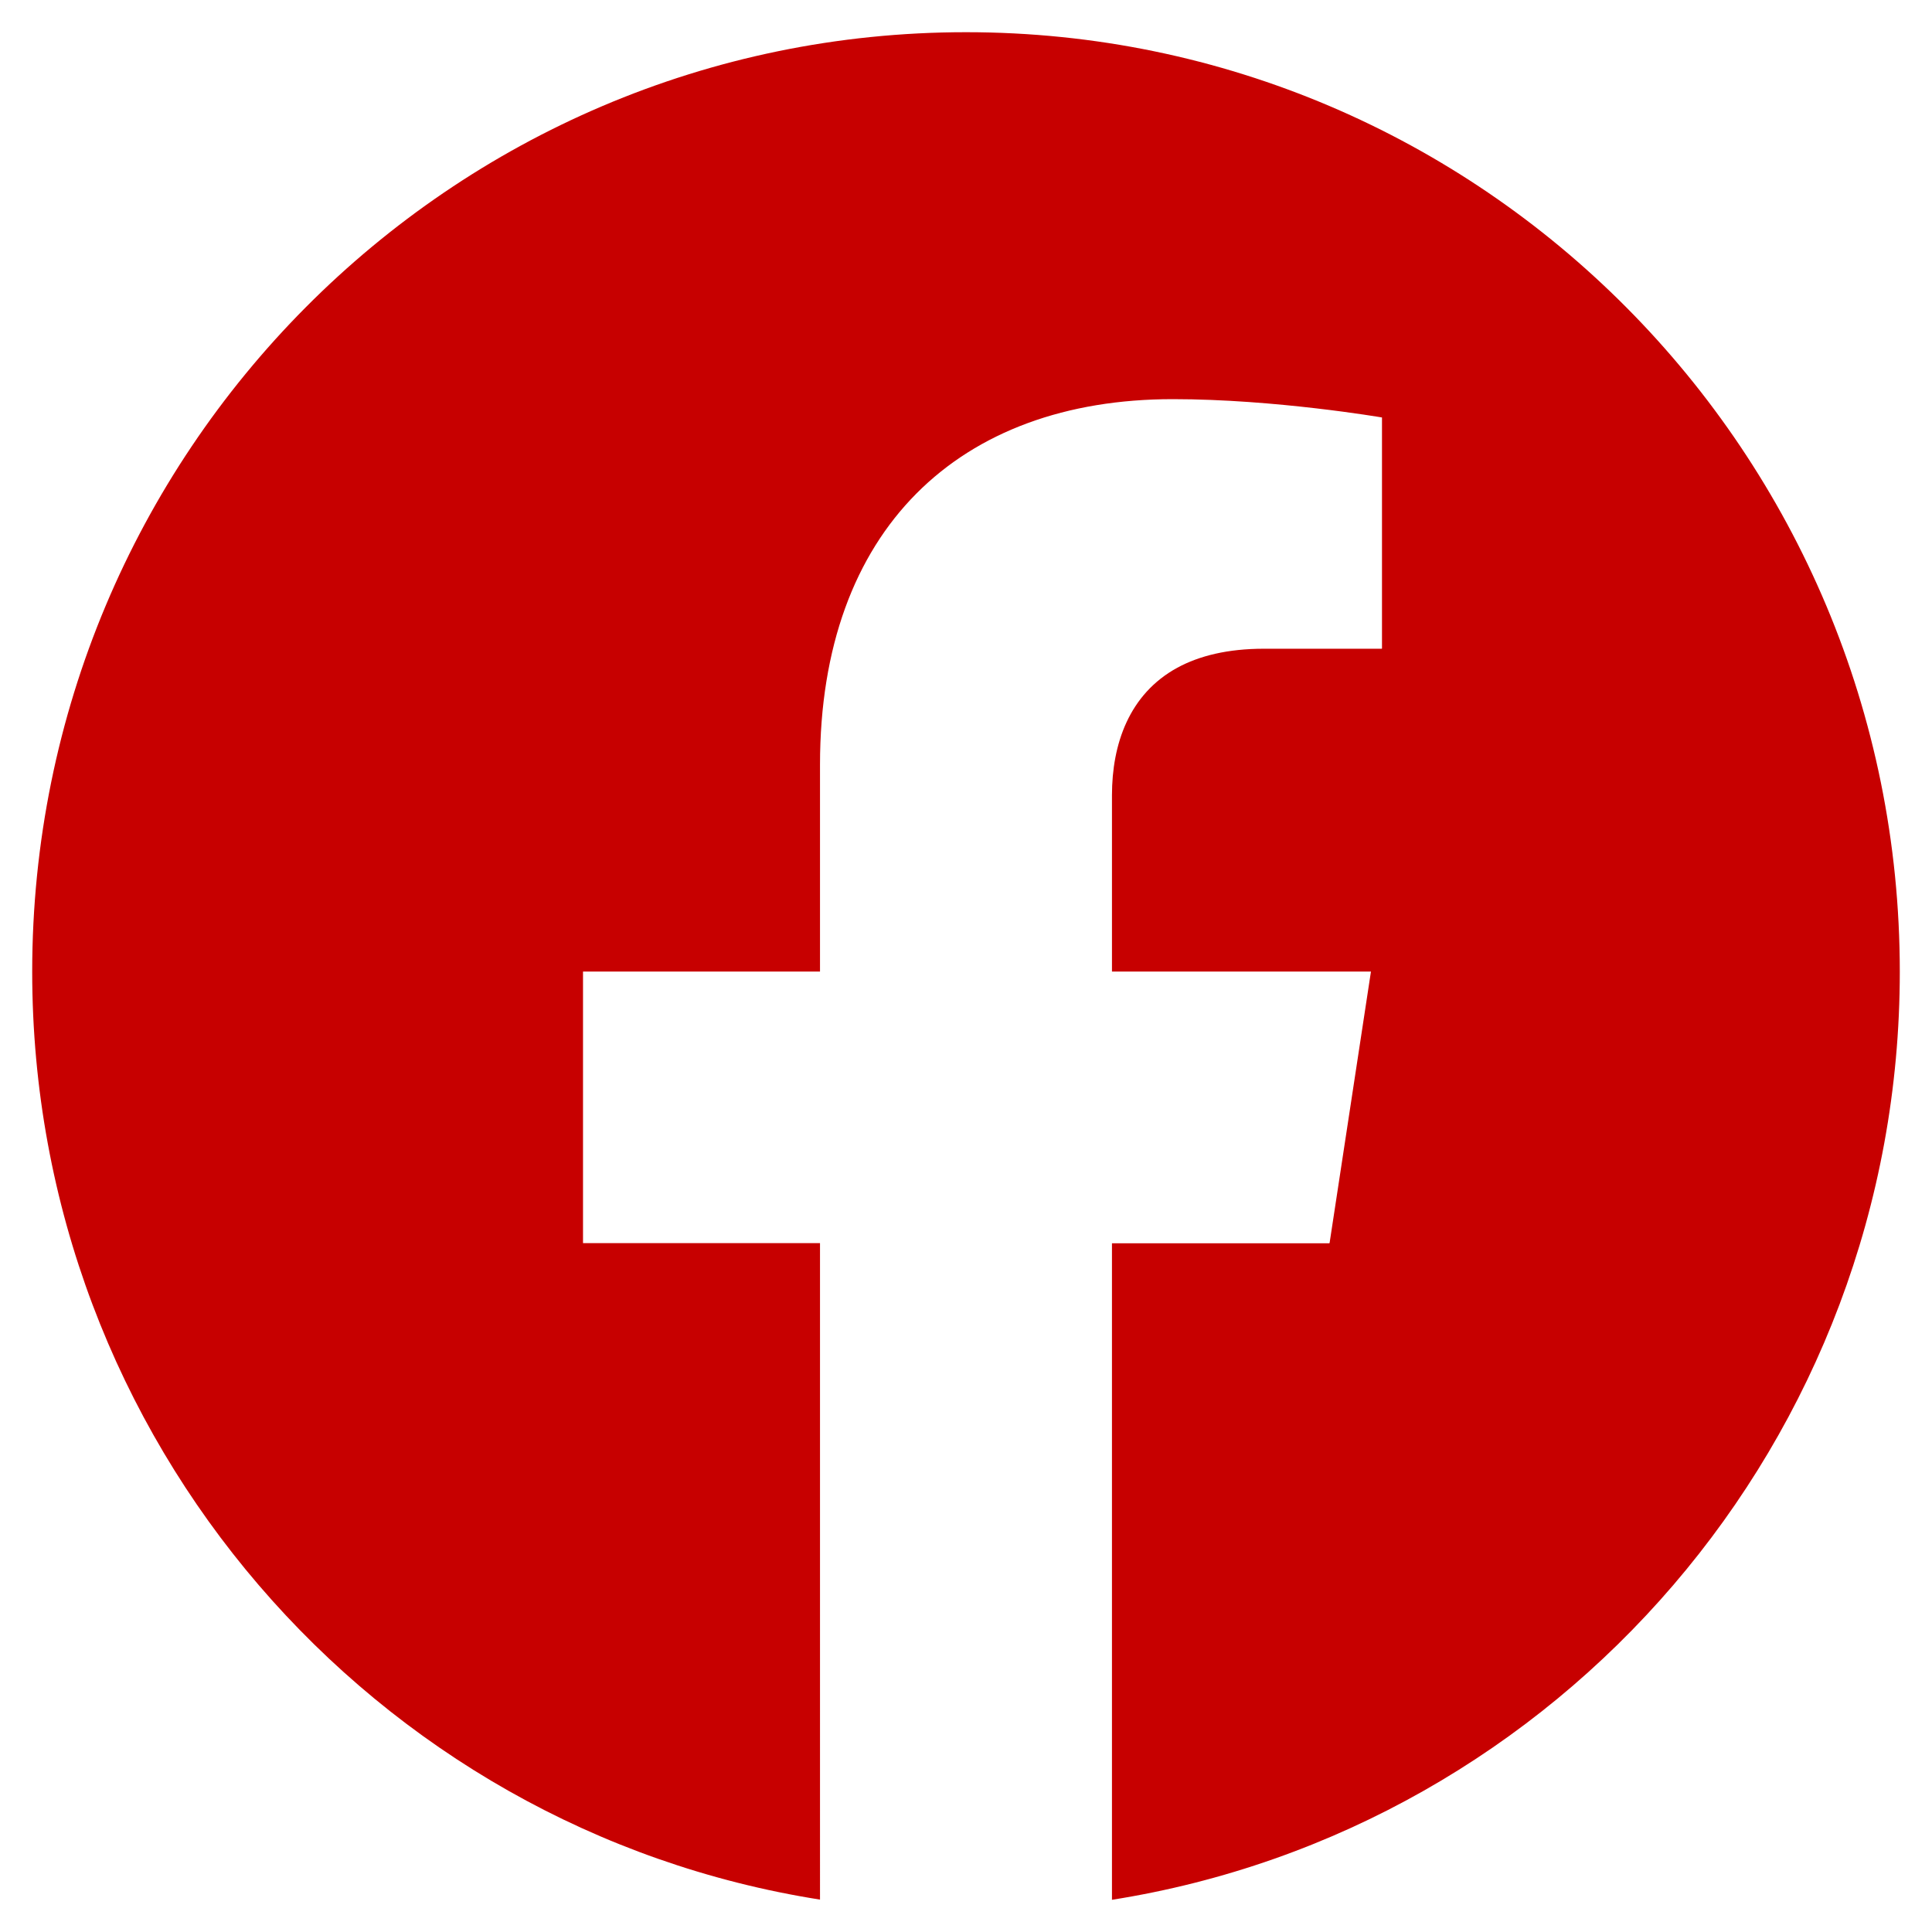 <?xml version="1.0" encoding="utf-8"?>
<!-- Generator: Adobe Illustrator 16.0.0, SVG Export Plug-In . SVG Version: 6.00 Build 0)  -->
<!DOCTYPE svg PUBLIC "-//W3C//DTD SVG 1.1//EN" "http://www.w3.org/Graphics/SVG/1.1/DTD/svg11.dtd">
<svg version="1.1" id="レイヤー_1" xmlns="http://www.w3.org/2000/svg" xmlns:xlink="http://www.w3.org/1999/xlink" x="0px"
	 y="0px" width="60px" height="60px" viewBox="0 0 60 60" enable-background="new 0 0 60 60" xml:space="preserve">
<path fill="#c70000" d="M30,1C13.982,1,1,14.062,1,30.176c0,14.563,10.604,26.633,24.466,28.818V38.606h-7.36v-8.433h7.36v-6.428
	c0-7.313,4.331-11.349,10.953-11.349c0.003,0,0.005,0,0.008,0c0.001,0,0.001,0,0.002,0c3.171,0,6.49,0.569,6.49,0.569v7.177H42.91
	v0.005h-3.659c-1.122,0-2.004,0.219-2.687,0.589c-1.502,0.82-2.031,2.378-2.031,3.962v5.475h8.043l-1.285,8.433h-0.01v0.005h-6.748
	v20.383V59C48.395,56.809,59,44.737,59,30.176C59,14.062,46.018,1,30,1z"/>
</svg>
